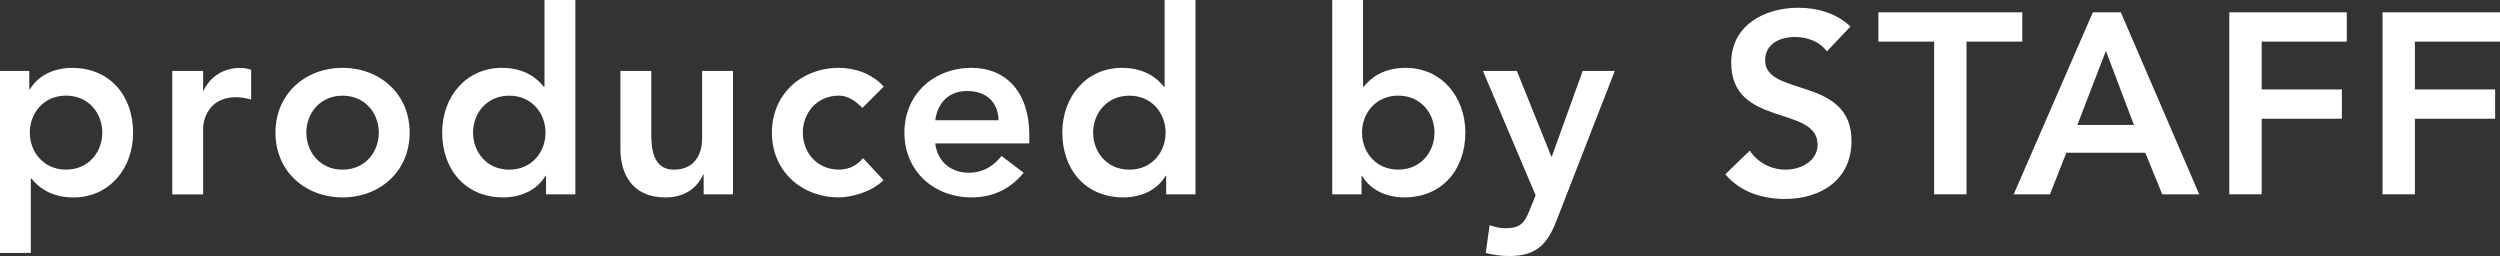 <?xml version="1.0" encoding="UTF-8"?><svg id="_レイヤー_2" xmlns="http://www.w3.org/2000/svg" viewBox="0 0 557.41 57.08"><rect x="0" y="0" width="557.41" height="57.08" fill="#333333" stroke="none"/><defs><style>.cls-1{fill:#fff;stroke-width:0px;}</style></defs><g id="_レイヤー_1-2"><path class="cls-1" d="M0,15.82h6.53v4.13h.11c2.01-3.32,5.62-4.81,9.46-4.81,8.48,0,13.58,6.3,13.58,14.44s-5.44,14.44-13.3,14.44c-5.16,0-7.91-2.41-9.34-4.18h-.17v16.56H0V15.82ZM14.73,21.32c-5.04,0-8.08,3.95-8.08,8.25s3.04,8.25,8.08,8.25,8.08-3.95,8.08-8.25-3.04-8.25-8.08-8.25Z"/><path class="cls-1" d="M38.41,15.82h6.88v4.36h.11c1.49-3.15,4.53-5.04,8.14-5.04.86,0,1.66.17,2.46.4v6.65c-1.15-.29-2.24-.52-3.32-.52-6.48,0-7.39,5.44-7.39,6.94v14.73h-6.88V15.82Z"/><path class="cls-1" d="M76.38,15.13c8.31,0,14.96,5.79,14.96,14.44s-6.65,14.44-14.96,14.44-14.96-5.79-14.96-14.44,6.65-14.44,14.96-14.44ZM76.38,37.83c5.04,0,8.08-3.95,8.08-8.25s-3.04-8.25-8.08-8.25-8.08,3.95-8.08,8.25,3.04,8.25,8.08,8.25Z"/><path class="cls-1" d="M121.74,39.2h-.11c-2.01,3.32-5.62,4.81-9.46,4.81-8.48,0-13.58-6.3-13.58-14.44s5.44-14.44,13.3-14.44c5.16,0,7.91,2.41,9.34,4.18h.17V0h6.88v43.33h-6.53v-4.13ZM113.55,37.83c5.04,0,8.08-3.95,8.08-8.25s-3.04-8.25-8.08-8.25-8.08,3.95-8.08,8.25,3.04,8.25,8.08,8.25Z"/><path class="cls-1" d="M163.42,43.33h-6.53v-4.41h-.11c-1.26,2.75-3.84,5.1-8.42,5.1-7.39,0-10.03-5.22-10.03-10.83V15.82h6.88v13.93c0,3.04.23,8.08,5.04,8.08,4.53,0,6.3-3.32,6.3-6.99v-15.02h6.88v27.51Z"/><path class="cls-1" d="M192.29,24.07c-1.6-1.66-3.38-2.75-5.21-2.75-5.04,0-8.08,3.95-8.08,8.25s3.04,8.25,8.08,8.25c2.12,0,4.07-.92,5.33-2.58l4.58,4.93c-2.81,2.81-7.51,3.84-9.92,3.84-8.31,0-14.96-5.79-14.96-14.44s6.65-14.44,14.96-14.44c3.5,0,7.34,1.26,9.97,4.18l-4.76,4.76Z"/><path class="cls-1" d="M208.53,31.98c.46,4.07,3.55,6.53,7.39,6.53,3.44,0,5.67-1.6,7.39-3.73l4.93,3.73c-3.21,3.95-7.28,5.5-11.63,5.5-8.31,0-14.96-5.79-14.96-14.44s6.65-14.44,14.96-14.44c7.68,0,12.89,5.39,12.89,14.96v1.89h-20.98ZM222.63,26.82c-.06-4.01-2.69-6.53-6.99-6.53-4.07,0-6.59,2.58-7.11,6.53h14.1Z"/><path class="cls-1" d="M260.01,39.2h-.11c-2.01,3.32-5.62,4.81-9.46,4.81-8.48,0-13.58-6.3-13.58-14.44s5.45-14.44,13.3-14.44c5.16,0,7.91,2.41,9.34,4.18h.17V0h6.88v43.33h-6.53v-4.13ZM251.81,37.83c5.04,0,8.08-3.95,8.08-8.25s-3.04-8.25-8.08-8.25-8.08,3.95-8.08,8.25,3.04,8.25,8.08,8.25Z"/><path class="cls-1" d="M297.03,0h6.88v19.31h.17c1.43-1.78,4.18-4.18,9.34-4.18,7.85,0,13.3,6.3,13.3,14.44s-5.1,14.44-13.58,14.44c-3.84,0-7.45-1.49-9.46-4.81h-.11v4.13h-6.53V0ZM311.76,21.32c-5.04,0-8.08,3.95-8.08,8.25s3.04,8.25,8.08,8.25,8.08-3.95,8.08-8.25-3.04-8.25-8.08-8.25Z"/><path class="cls-1" d="M330.64,15.82h7.57l7.68,19.08h.11l6.88-19.08h7.16l-13.01,33.41c-2.01,5.16-4.41,7.85-10.49,7.85-1.78,0-3.55-.23-5.27-.69l.86-6.19c1.09.4,2.29.69,3.5.69,3.38,0,4.3-1.2,5.44-4.07l1.32-3.27-11.75-27.74Z"/><path class="cls-1" d="M407.32,11.46c-1.55-2.18-4.3-3.21-7.11-3.21-3.32,0-6.65,1.49-6.65,5.22,0,8.14,19.26,3.5,19.26,17.94,0,8.71-6.88,12.95-14.84,12.95-5.04,0-9.97-1.55-13.3-5.5l5.45-5.27c1.78,2.69,4.81,4.24,8.02,4.24s7.11-1.83,7.11-5.56c0-8.88-19.26-3.78-19.26-18.28,0-8.37,7.45-12.26,14.96-12.26,4.24,0,8.48,1.2,11.63,4.18l-5.27,5.56Z"/><path class="cls-1" d="M431.25,9.28h-12.44V2.75h32.09v6.53h-12.44v34.04h-7.22V9.28Z"/><path class="cls-1" d="M466.62,2.75h6.25l17.48,40.58h-8.25l-3.78-9.28h-17.59l-3.67,9.28h-8.08l17.65-40.58ZM475.79,27.85l-6.25-16.51-6.36,16.51h12.61Z"/><path class="cls-1" d="M497.05,2.75h26.19v6.53h-18.97v10.66h17.88v6.53h-17.88v16.85h-7.22V2.75Z"/><path class="cls-1" d="M531.22,2.75h26.19v6.53h-18.97v10.66h17.88v6.53h-17.88v16.85h-7.22V2.75Z"/></g></svg>